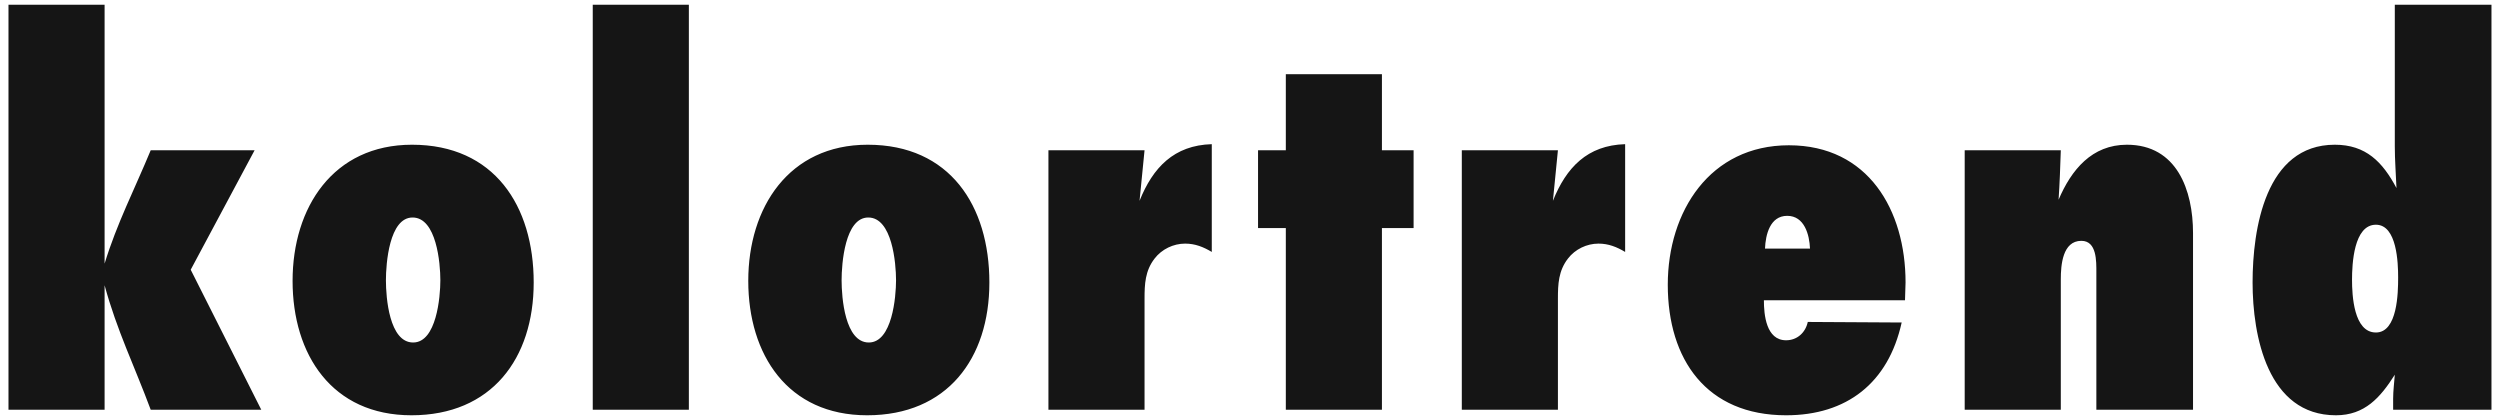 <svg width="180" height="30" viewBox="0 0 180 30" fill="none" xmlns="http://www.w3.org/2000/svg">
<path d="M18.811 29.5H10.851C9.691 26.38 8.411 23.78 7.531 20.54V29.5H0.611V0.34H7.531V18.98C8.411 16.1 9.691 13.62 10.851 10.82H18.331L13.731 19.42L18.811 29.5ZM38.426 20.34C38.426 25.82 35.386 29.9 29.626 29.9C23.906 29.9 21.066 25.54 21.066 20.22C21.066 14.94 23.986 10.42 29.666 10.42C35.586 10.42 38.426 14.82 38.426 20.34ZM31.706 20.18C31.706 18.94 31.426 15.66 29.706 15.66C28.026 15.66 27.786 18.98 27.786 20.18C27.786 21.42 28.026 24.66 29.746 24.66C31.426 24.66 31.706 21.38 31.706 20.18ZM49.598 29.5H42.678V0.34H49.598V29.5ZM71.235 20.34C71.235 25.82 68.195 29.9 62.435 29.9C56.715 29.9 53.875 25.54 53.875 20.22C53.875 14.94 56.795 10.42 62.475 10.42C68.395 10.42 71.235 14.82 71.235 20.34ZM64.515 20.18C64.515 18.94 64.235 15.66 62.515 15.66C60.835 15.66 60.595 18.98 60.595 20.18C60.595 21.42 60.835 24.66 62.555 24.66C64.235 24.66 64.515 21.38 64.515 20.18ZM87.248 10.38V18.14C86.647 17.78 86.047 17.54 85.328 17.54C84.487 17.54 83.647 17.94 83.127 18.62C82.448 19.5 82.407 20.46 82.407 21.5V29.5H75.487V10.82H82.407L82.047 14.46C83.007 12.06 84.528 10.46 87.248 10.38ZM101.779 16.42H99.499V29.5H92.579V16.42H90.579V10.82H92.579V5.34H99.499V10.82H101.779V16.42ZM117.01 10.38V18.14C116.41 17.78 115.81 17.54 115.09 17.54C114.25 17.54 113.41 17.94 112.89 18.62C112.21 19.5 112.17 20.46 112.17 21.5V29.5H105.25V10.82H112.17L111.81 14.46C112.77 12.06 114.29 10.46 117.01 10.38ZM130.16 23.18L136.92 23.22C135.96 27.58 132.96 29.9 128.6 29.9C122.88 29.9 120.08 25.9 120.08 20.5C120.08 15.22 123.12 10.46 128.8 10.46C134.52 10.46 137.2 15.14 137.2 20.34C137.2 20.78 137.16 21.18 137.16 21.62H127C127 22.66 127.16 24.5 128.6 24.5C129.4 24.5 130 23.94 130.16 23.18ZM127.08 17.9H130.32C130.28 16.9 129.92 15.54 128.68 15.54C127.44 15.54 127.12 16.9 127.08 17.9ZM157.898 29.5H150.938V19.62C150.938 18.82 150.978 17.34 149.858 17.34C148.498 17.34 148.378 19.1 148.378 20.1V29.5H141.458V10.82H148.378C148.338 12.02 148.298 13.18 148.218 14.38C149.138 12.22 150.618 10.42 153.138 10.42C156.738 10.42 157.898 13.7 157.898 16.78V29.5ZM179.386 29.5H172.306V28.7C172.306 28.14 172.386 27.54 172.426 26.98C171.386 28.62 170.266 29.9 168.186 29.9C163.266 29.9 162.186 24.18 162.186 20.34C162.186 16.5 163.106 10.42 168.106 10.42C170.346 10.42 171.546 11.66 172.546 13.54C172.506 12.54 172.426 11.54 172.426 10.54V0.34H179.386V29.5ZM172.666 19.98C172.666 18.94 172.586 16.18 171.066 16.18C169.466 16.18 169.346 19.02 169.346 20.14C169.346 21.26 169.466 23.94 171.066 23.94C172.626 23.94 172.666 21.06 172.666 19.98Z" fill="#151515"/>
</svg>
